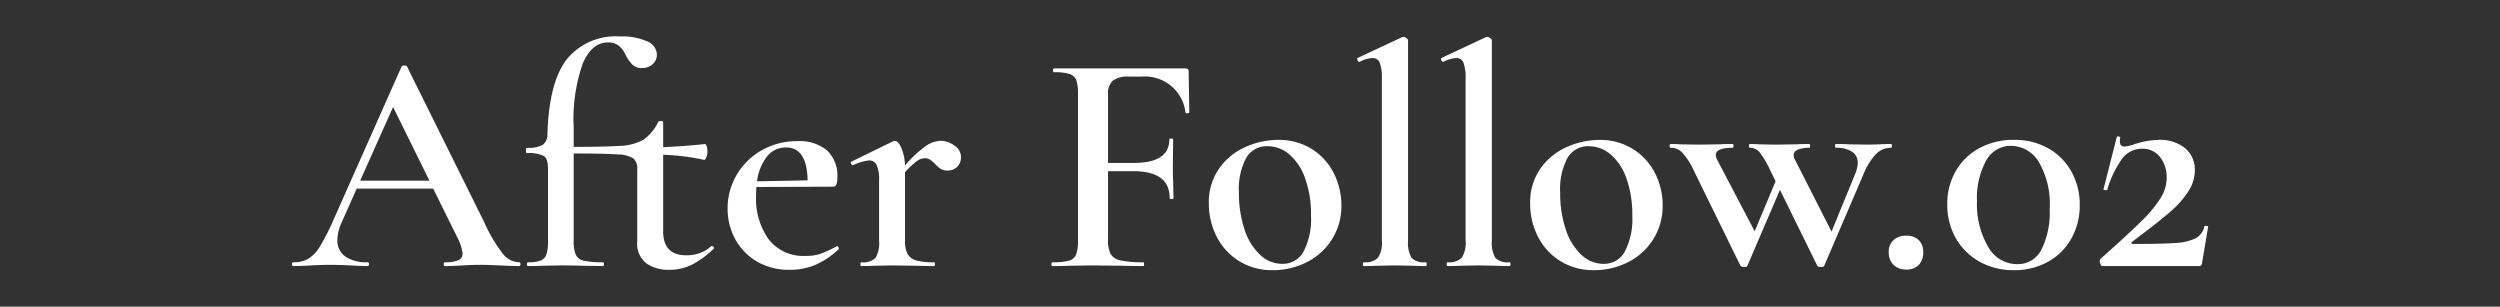 <svg xmlns="http://www.w3.org/2000/svg" width="205.56" height="25.214" viewBox="0 0 205.56 25.214">
  <g id="グループ_84332" data-name="グループ 84332" transform="translate(-1132.804 -970.124)">
    <rect id="長方形_8596" data-name="長方形 8596" width="205.56" height="25.214" transform="translate(1132.804 970.124)" fill="#323232"/>
    <path id="パス_10449" data-name="パス 10449" d="M-60.528-.312q.13,0,.13.156t-.13.156q-.494,0-1.586-.052T-63.7-.1q-.65,0-1.534.052T-66.612,0q-.1,0-.1-.156t.1-.156a2.694,2.694,0,0,0,1.1-.169.577.577,0,0,0,.351-.559A3.775,3.775,0,0,0-65.6-2.366l-1.976-4h-6.292l-1.248,2.808a3.584,3.584,0,0,0-.338,1.4A1.59,1.59,0,0,0-74.8-.78a3.072,3.072,0,0,0,1.82.468q.13,0,.13.156t-.13.156q-.468,0-1.352-.052Q-75.322-.1-76.05-.1q-.7,0-1.638.052Q-78.52,0-79.066,0q-.13,0-.13-.156t.13-.156A2.4,2.4,0,0,0-77.844-.6a3,3,0,0,0,.962-1.027,18.368,18.368,0,0,0,1.118-2.2l5.59-12.584q.052-.078.234-.078t.208.078l6.37,12.844A12.338,12.338,0,0,0-61.841-1,1.757,1.757,0,0,0-60.528-.312ZM-73.58-7.02h5.694l-2.99-6.058Zm28.834,5.408a.106.106,0,0,1,.078-.026.169.169,0,0,1,.156.091.1.1,0,0,1-.026.143A7.294,7.294,0,0,1-46.345-.091a4.2,4.2,0,0,1-1.833.4A3.162,3.162,0,0,1-50.05-.221,2.029,2.029,0,0,1-50.8-2V-7.956a1.121,1.121,0,0,0-.3-.884,2.525,2.525,0,0,0-1.326-.338q-1.027-.078-3.6-.078v7.15a2.97,2.97,0,0,0,.169,1.17.939.939,0,0,0,.663.494,6.723,6.723,0,0,0,1.56.13q.1,0,.1.156t-.1.156L-55.38-.026q-.572-.026-1.742-.026l-1.534.026Q-59.046,0-59.774,0q-.1,0-.1-.156t.1-.156a2.83,2.83,0,0,0,1.04-.143.824.824,0,0,0,.468-.507,3.674,3.674,0,0,0,.13-1.144v-5.85q0-.858-.338-1.092a2.774,2.774,0,0,0-1.4-.234q-.078,0-.078-.234,0-.208.078-.208a2.449,2.449,0,0,0,1.313-.247,1.081,1.081,0,0,0,.377-.9q.13-4.238,1.586-6.123a5.176,5.176,0,0,1,4.368-1.885,5.081,5.081,0,0,1,2.236.4,1.213,1.213,0,0,1,.806,1.079,1,1,0,0,1-.364.819,1.31,1.31,0,0,1-.858.3,1.083,1.083,0,0,1-.78-.273,3.172,3.172,0,0,1-.572-.819,2.151,2.151,0,0,0-.585-.767,1.4,1.4,0,0,0-.871-.247q-1.3,0-2.054,1.716a13.781,13.781,0,0,0-.754,5.252V-9.8q2.522,0,3.692-.078a4.287,4.287,0,0,0,2.041-.507,3.829,3.829,0,0,0,1.209-1.443q.026-.1.234-.1.182,0,.182.1v2.054q1.768-.078,3.432-.26.078,0,.143.182a1.321,1.321,0,0,1,.065.442,1.283,1.283,0,0,1-.091.468q-.091.234-.195.208a18.253,18.253,0,0,0-3.354-.416V-2.86q0,1.976,1.9,1.976a3.235,3.235,0,0,0,1.144-.195A2.648,2.648,0,0,0-44.746-1.612Zm10.374-.026q.052,0,.117.1t.013.156A6.729,6.729,0,0,1-36.166-.091a5.329,5.329,0,0,1-2.08.4,5.186,5.186,0,0,1-2.743-.7,4.753,4.753,0,0,1-1.768-1.846,5.163,5.163,0,0,1-.611-2.47,5.411,5.411,0,0,1,.754-2.808,5.494,5.494,0,0,1,2.067-2.015,5.847,5.847,0,0,1,2.925-.741,3.545,3.545,0,0,1,2.418.754,2.819,2.819,0,0,1,.858,2.236q0,.754-.312.754L-41-6.5a6.932,6.932,0,0,0-.026.7,5.714,5.714,0,0,0,1.053,3.627,3.6,3.6,0,0,0,3,1.339A3.813,3.813,0,0,0-35.75-1a9.814,9.814,0,0,0,1.326-.611ZM-38.558-9.75a1.946,1.946,0,0,0-1.573.741,4.2,4.2,0,0,0-.819,2.041l4.16-.078Q-36.842-9.75-38.558-9.75ZM-25.87-10.3a1.939,1.939,0,0,1,1.144.39,1.132,1.132,0,0,1,.546.936,1.117,1.117,0,0,1-.3.806,1.081,1.081,0,0,1-.819.312,1.01,1.01,0,0,1-.559-.143,2.337,2.337,0,0,1-.455-.4,2.628,2.628,0,0,0-.416-.351.8.8,0,0,0-.442-.117,1.1,1.1,0,0,0-.611.221,7.66,7.66,0,0,0-1,.923v5.616A2.338,2.338,0,0,0-28.574-1a1.154,1.154,0,0,0,.7.533,5.135,5.135,0,0,0,1.456.156q.1,0,.1.156t-.1.156q-.858,0-1.378-.026l-2.054-.026-1.508.026Q-31.72,0-32.37,0q-.078,0-.078-.156t.078-.156A1.449,1.449,0,0,0-31.2-.676a2.481,2.481,0,0,0,.286-1.43V-7.072a2.876,2.876,0,0,0-.195-1.222.662.662,0,0,0-.637-.39,3.933,3.933,0,0,0-1.3.39h-.026q-.1,0-.156-.13t.026-.156l3.406-1.664a1.087,1.087,0,0,1,.182-.052q.26,0,.52.559a4.075,4.075,0,0,1,.312,1.469,9.373,9.373,0,0,1,1.69-1.586A2.3,2.3,0,0,1-25.87-10.3Zm20.462-2.34q0,.052-.143.078t-.169-.052a3.354,3.354,0,0,0-3.614-2.964h-1.04a2.032,2.032,0,0,0-1.326.338,1.41,1.41,0,0,0-.39,1.118v5.642h2.132q2.912,0,2.912-1.95,0-.052.156-.052t.156.052L-6.76-8.138q0,.806.026,1.2l.026,1.352q0,.078-.156.078T-7.02-5.59q0-2.21-2.99-2.21h-2.08v5.59A2.629,2.629,0,0,0-11.882-1a1.216,1.216,0,0,0,.819.533,8.29,8.29,0,0,0,1.885.156q.052,0,.052.156T-9.178,0q-1.066,0-1.664-.026L-13.39-.052l-1.9.026Q-15.782,0-16.666,0q-.078,0-.078-.156t.078-.156A5.15,5.15,0,0,0-15.3-.442a.865.865,0,0,0,.585-.507,3.211,3.211,0,0,0,.156-1.157V-14.144a3.36,3.36,0,0,0-.143-1.144.863.863,0,0,0-.559-.507,4.2,4.2,0,0,0-1.274-.143q-.078,0-.078-.156t.078-.156H-5.72q.26,0,.26.234ZM1.456.338A5.124,5.124,0,0,1-1.3-.4a5.012,5.012,0,0,1-1.846-2A5.9,5.9,0,0,1-3.8-5.148a4.813,4.813,0,0,1,.845-2.873A5.221,5.221,0,0,1-.793-9.789,6.549,6.549,0,0,1,1.9-10.374a5.04,5.04,0,0,1,2.769.754A4.99,4.99,0,0,1,6.474-7.631,5.771,5.771,0,0,1,7.1-4.992,5.123,5.123,0,0,1,6.331-2.21,5.164,5.164,0,0,1,4.264-.325,6.092,6.092,0,0,1,1.456.338Zm.78-.52A1.937,1.937,0,0,0,3.991-1.2,5.818,5.818,0,0,0,4.6-4.16,8.754,8.754,0,0,0,4.121-7.2a4.53,4.53,0,0,0-1.3-1.976A2.741,2.741,0,0,0,1.04-9.854a1.951,1.951,0,0,0-1.768.962,5.431,5.431,0,0,0-.6,2.834A9.386,9.386,0,0,0-.871-3.029,4.938,4.938,0,0,0,.4-.936,2.641,2.641,0,0,0,2.236-.182ZM8.944,0q-.078,0-.078-.156t.078-.156a1.466,1.466,0,0,0,1.17-.377,2.32,2.32,0,0,0,.312-1.417V-15.392a3.678,3.678,0,0,0-.169-1.313.611.611,0,0,0-.611-.4,2.6,2.6,0,0,0-1.04.312H8.58q-.1,0-.156-.13t0-.182l3.666-1.716.1-.026a.446.446,0,0,1,.247.1q.143.1.143.182V-2.106a2.481,2.481,0,0,0,.286,1.43,1.449,1.449,0,0,0,1.17.364q.078,0,.078.156T14.04,0q-.624,0-1.014-.026L11.492-.052,9.984-.026Q9.594,0,8.944,0Zm6.89,0q-.078,0-.078-.156t.078-.156A1.466,1.466,0,0,0,17-.689a2.32,2.32,0,0,0,.312-1.417V-15.392a3.678,3.678,0,0,0-.169-1.313.611.611,0,0,0-.611-.4,2.6,2.6,0,0,0-1.04.312H15.47q-.1,0-.156-.13t0-.182l3.666-1.716.1-.026a.446.446,0,0,1,.247.1q.143.1.143.182V-2.106a2.481,2.481,0,0,0,.286,1.43,1.449,1.449,0,0,0,1.17.364q.078,0,.078.156T20.93,0q-.624,0-1.014-.026L18.382-.052l-1.508.026Q16.484,0,15.834,0ZM27.872.338A5.124,5.124,0,0,1,25.116-.4a5.012,5.012,0,0,1-1.846-2,5.9,5.9,0,0,1-.65-2.743,4.813,4.813,0,0,1,.845-2.873,5.221,5.221,0,0,1,2.158-1.768,6.549,6.549,0,0,1,2.691-.585,5.04,5.04,0,0,1,2.769.754A4.99,4.99,0,0,1,32.89-7.631a5.771,5.771,0,0,1,.624,2.639,5.123,5.123,0,0,1-.767,2.782A5.164,5.164,0,0,1,30.68-.325,6.092,6.092,0,0,1,27.872.338Zm.78-.52A1.937,1.937,0,0,0,30.407-1.2a5.818,5.818,0,0,0,.611-2.964A8.754,8.754,0,0,0,30.537-7.2a4.53,4.53,0,0,0-1.3-1.976,2.741,2.741,0,0,0-1.781-.676,1.951,1.951,0,0,0-1.768.962,5.431,5.431,0,0,0-.6,2.834,9.386,9.386,0,0,0,.455,3.029A4.938,4.938,0,0,0,26.819-.936,2.641,2.641,0,0,0,28.652-.182Zm23.634-9.854q.078,0,.078.156t-.078.156a1.716,1.716,0,0,0-1.235.52A5.254,5.254,0,0,0,50.024-7.54L46.8-.026q0,.1-.26.1-.286,0-.312-.1L43.16-6.266,40.482-.026q0,.1-.26.1a.374.374,0,0,1-.312-.1L36.062-7.878A5.829,5.829,0,0,0,35.1-9.36a1.324,1.324,0,0,0-.936-.364q-.078,0-.078-.156t.078-.156q.468,0,.754.026l1.508.026,1.768-.026q.39-.026,1.066-.026.078,0,.078.156t-.078.156q-1.378,0-1.378.6a1.007,1.007,0,0,0,.13.416L41.08-2.86,42.8-6.968l-.442-.91a7.951,7.951,0,0,0-.884-1.495,1.029,1.029,0,0,0-.806-.351q-.052,0-.052-.156t.052-.156q.442,0,.728.026l1.352.026,1.794-.026q.39-.026,1.04-.026.052,0,.052.156t-.052.156a2.378,2.378,0,0,0-.949.156.5.5,0,0,0-.351.468,1,1,0,0,0,.13.39L47.4-2.834l1.95-4.758a2.633,2.633,0,0,0,.208-.884,1.057,1.057,0,0,0-.468-.923,2.306,2.306,0,0,0-1.326-.325q-.078,0-.078-.156t.078-.156q.7,0,1.04.026l1.56.026,1.04-.026Q51.662-10.036,52.286-10.036ZM53.534.286a1.406,1.406,0,0,1-1.04-.39,1.406,1.406,0,0,1-.39-1.04,1.286,1.286,0,0,1,.39-.988,1.463,1.463,0,0,1,1.04-.364,1.407,1.407,0,0,1,1.04.364,1.335,1.335,0,0,1,.364.988,1.453,1.453,0,0,1-.364,1.053A1.379,1.379,0,0,1,53.534.286ZM62.4.338a5.68,5.68,0,0,1-2.834-.7A5.046,5.046,0,0,1,57.616-2.3a5.5,5.5,0,0,1-.7-2.769,5.362,5.362,0,0,1,.7-2.743A4.917,4.917,0,0,1,59.566-9.7a5.854,5.854,0,0,1,2.834-.676,5.618,5.618,0,0,1,2.808.689,4.939,4.939,0,0,1,1.911,1.911,5.513,5.513,0,0,1,.689,2.756,5.513,5.513,0,0,1-.689,2.756A4.915,4.915,0,0,1,65.195-.351,5.638,5.638,0,0,1,62.4.338Zm.26-.494a2.169,2.169,0,0,0,2-1.2,6.812,6.812,0,0,0,.676-3.328,6.821,6.821,0,0,0-.91-3.9,2.689,2.689,0,0,0-2.262-1.3A2.3,2.3,0,0,0,60.1-8.645a6.412,6.412,0,0,0-.741,3.315,6.9,6.9,0,0,0,.91,3.731A2.735,2.735,0,0,0,62.66-.156ZM69.524-.6q2.288-2.028,3.38-3.12a10.428,10.428,0,0,0,1.573-1.9,3.164,3.164,0,0,0,.481-1.638,2.656,2.656,0,0,0-.546-1.7,1.79,1.79,0,0,0-1.482-.689,2.022,2.022,0,0,0-1.651.845A8.328,8.328,0,0,0,70.07-6.266q0,.026-.1.026-.234,0-.208-.078l1.092-4.29q0-.052.1-.052a.273.273,0,0,1,.143.039q.065.039.039.065a1.615,1.615,0,0,0-.026.312q0,.416.39.416a2.891,2.891,0,0,0,.78-.182,6.734,6.734,0,0,1,2-.364,3.24,3.24,0,0,1,2.2.689,2.279,2.279,0,0,1,.793,1.807A3.187,3.187,0,0,1,76.7-6.084a7.914,7.914,0,0,1-1.391,1.573Q74.49-3.8,73.086-2.73q-.312.234-.546.416T72.124-2q-.1.078-.065.13a.206.206,0,0,0,.169.052q2.366,0,3.432-.078A4.5,4.5,0,0,0,77.3-2.262a1.442,1.442,0,0,0,.754-.988q0-.052.13-.052.182,0,.182.078L77.87-.286a.329.329,0,0,1-.065.2A.2.2,0,0,1,77.636,0H69.68q-.13,0-.2-.247A.353.353,0,0,1,69.524-.6Z" transform="translate(1236 992)" fill="#fff"/>
  </g>
</svg>
